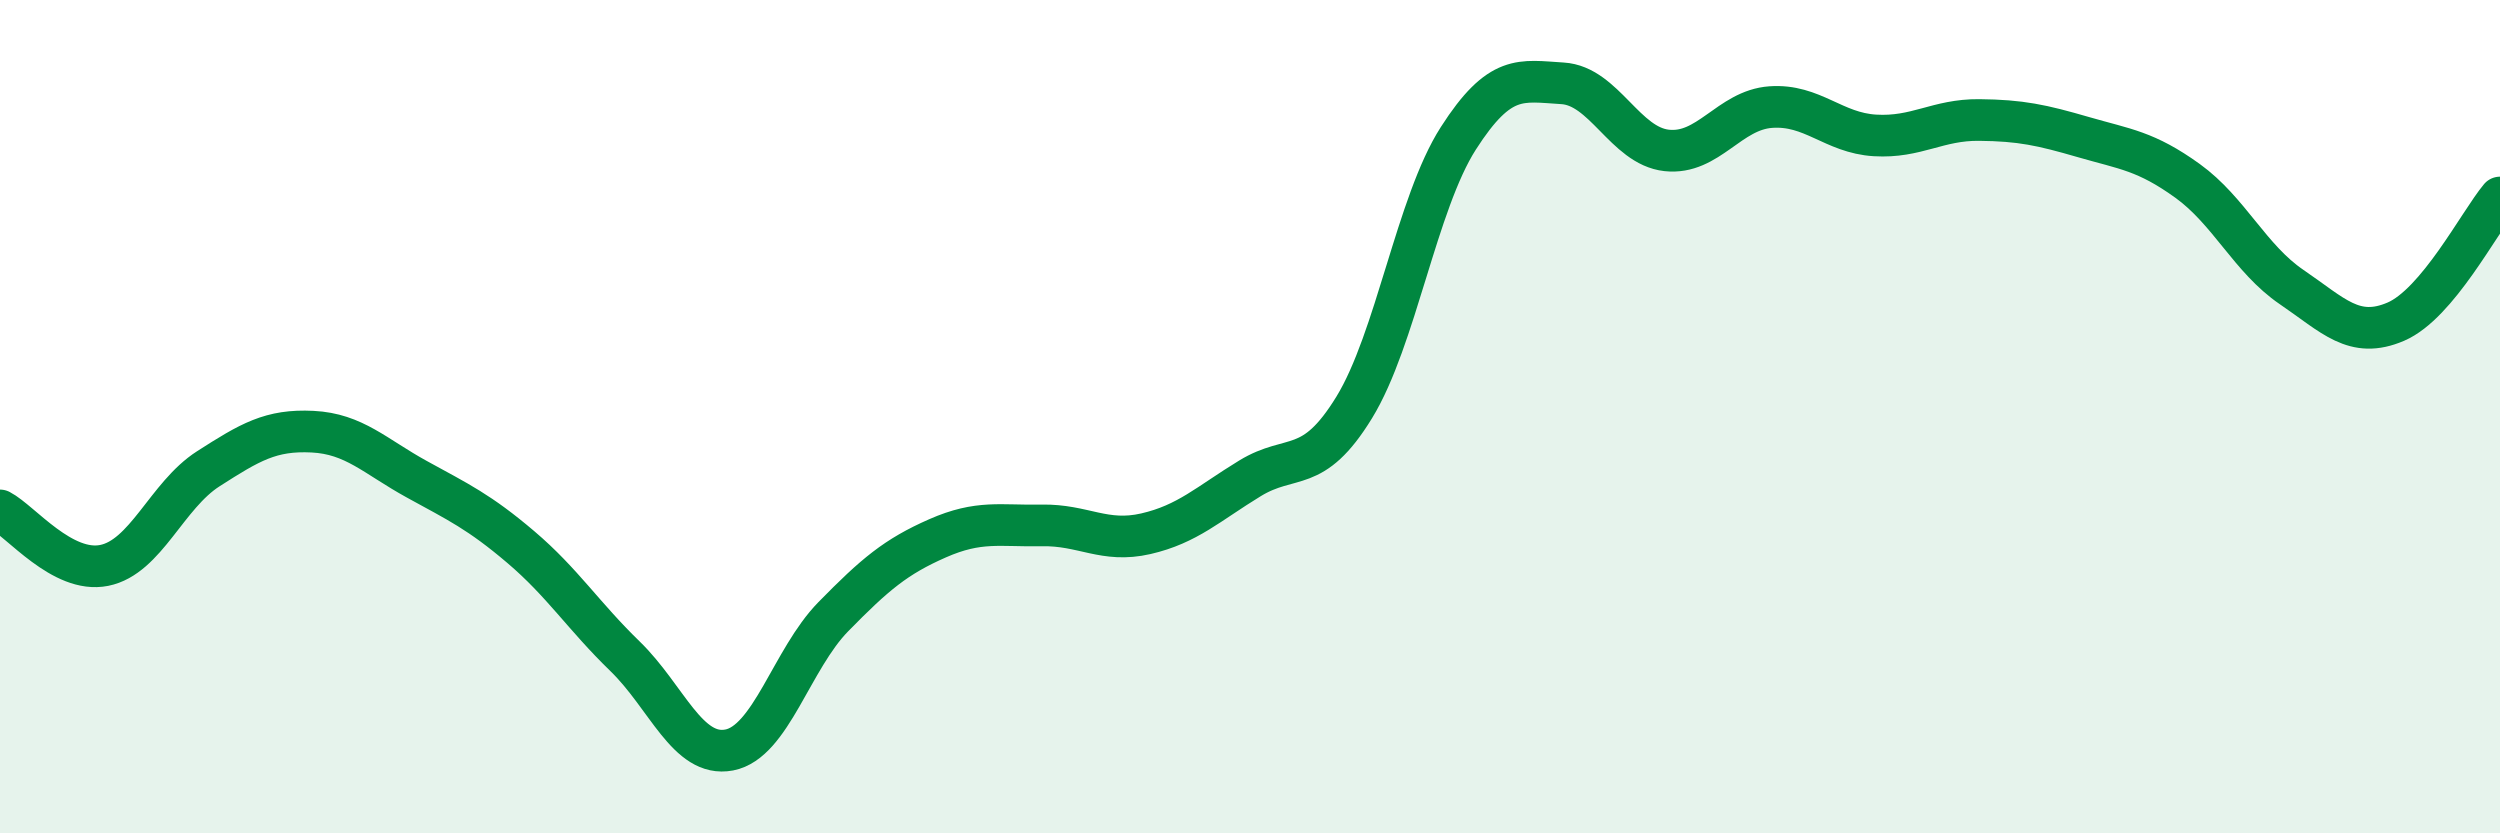 
    <svg width="60" height="20" viewBox="0 0 60 20" xmlns="http://www.w3.org/2000/svg">
      <path
        d="M 0,12.25 C 0.5,12.51 1.5,13.77 2.5,13.57 C 3.5,13.37 4,11.89 5,11.25 C 6,10.61 6.5,10.31 7.5,10.36 C 8.5,10.41 9,10.95 10,11.5 C 11,12.05 11.5,12.28 12.5,13.13 C 13.5,13.98 14,14.78 15,15.75 C 16,16.72 16.5,18.19 17.5,18 C 18.5,17.81 19,15.82 20,14.8 C 21,13.78 21.5,13.36 22.5,12.92 C 23.5,12.48 24,12.63 25,12.61 C 26,12.59 26.5,13.04 27.5,12.81 C 28.5,12.58 29,12.09 30,11.48 C 31,10.87 31.5,11.41 32.5,9.78 C 33.5,8.15 34,4.88 35,3.32 C 36,1.76 36.5,1.94 37.5,2 C 38.5,2.06 39,3.5 40,3.61 C 41,3.72 41.5,2.64 42.5,2.57 C 43.5,2.5 44,3.19 45,3.25 C 46,3.31 46.5,2.87 47.5,2.88 C 48.5,2.89 49,3 50,3.29 C 51,3.58 51.5,3.62 52.5,4.34 C 53.5,5.06 54,6.21 55,6.89 C 56,7.57 56.5,8.15 57.5,7.72 C 58.5,7.29 59.5,5.34 60,4.74L60 20L0 20Z"
        fill="#008740"
        opacity="0.1"
        stroke-linecap="round"
        stroke-linejoin="round"
      />
      <path
        d="M 0,12.25 C 0.5,12.51 1.5,13.77 2.5,13.57 C 3.5,13.37 4,11.89 5,11.25 C 6,10.61 6.5,10.31 7.5,10.36 C 8.5,10.41 9,10.95 10,11.5 C 11,12.05 11.5,12.28 12.5,13.13 C 13.5,13.98 14,14.78 15,15.75 C 16,16.72 16.5,18.19 17.5,18 C 18.5,17.81 19,15.82 20,14.8 C 21,13.78 21.5,13.36 22.5,12.92 C 23.5,12.48 24,12.63 25,12.61 C 26,12.59 26.5,13.04 27.5,12.81 C 28.5,12.58 29,12.09 30,11.48 C 31,10.87 31.5,11.41 32.5,9.78 C 33.5,8.15 34,4.88 35,3.32 C 36,1.76 36.5,1.94 37.5,2 C 38.5,2.06 39,3.5 40,3.61 C 41,3.72 41.5,2.64 42.5,2.57 C 43.5,2.5 44,3.19 45,3.25 C 46,3.31 46.5,2.87 47.5,2.88 C 48.5,2.89 49,3 50,3.29 C 51,3.58 51.5,3.62 52.5,4.34 C 53.5,5.06 54,6.21 55,6.89 C 56,7.57 56.5,8.15 57.5,7.72 C 58.5,7.29 59.5,5.34 60,4.74"
        stroke="#008740"
        stroke-width="1"
        fill="none"
        stroke-linecap="round"
        stroke-linejoin="round"
      />
    </svg>
  